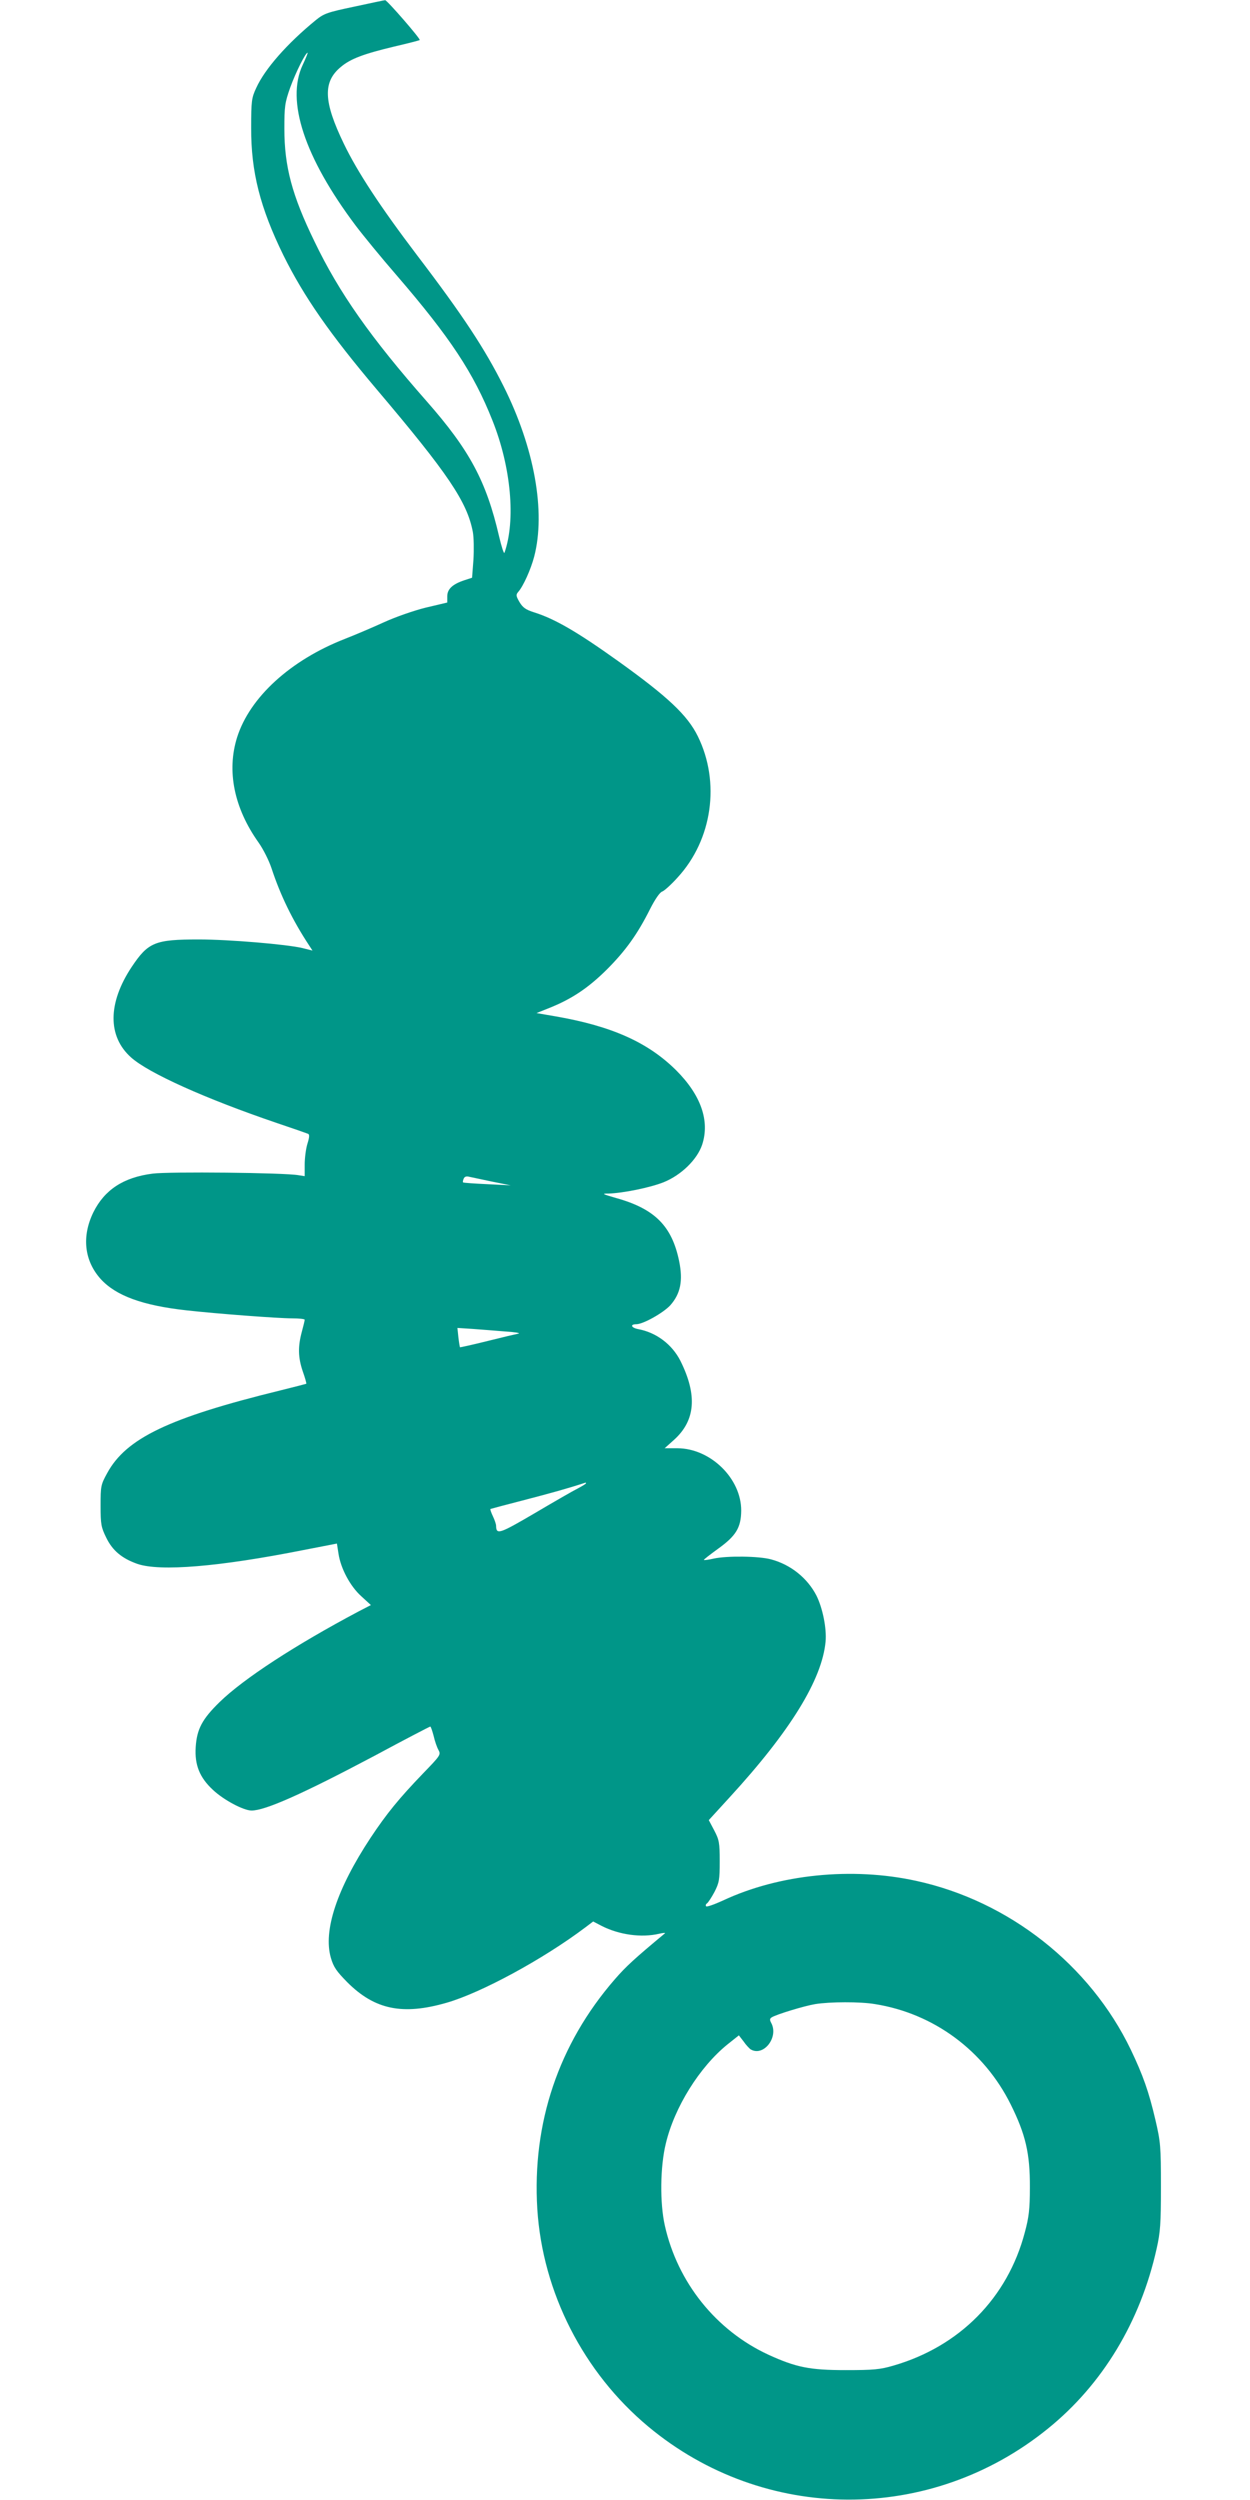 <?xml version="1.0" standalone="no"?>
<!DOCTYPE svg PUBLIC "-//W3C//DTD SVG 20010904//EN"
 "http://www.w3.org/TR/2001/REC-SVG-20010904/DTD/svg10.dtd">
<svg version="1.0" xmlns="http://www.w3.org/2000/svg"
 width="640pt" height="1280pt" viewBox="0 0 640 1280"
 preserveAspectRatio="xMidYMid meet">
<g transform="translate(0,1280) scale(0.1,-0.1)"
fill="#009688" stroke="none">
<path d="M1814 12766 c-138 -29 -155 -35 -197 -69 -147 -120 -261 -250 -305
-347 -24 -51 -26 -67 -26 -205 -1 -225 46 -409 165 -652 105 -212 238 -403
478 -687 365 -431 463 -576 492 -730 5 -27 6 -91 3 -142 l-7 -92 -40 -13 c-60
-20 -87 -45 -87 -82 l0 -32 -110 -26 c-61 -15 -155 -48 -212 -74 -57 -26 -148
-65 -202 -86 -279 -109 -487 -299 -552 -504 -54 -172 -16 -362 110 -539 24
-34 53 -92 66 -131 46 -140 108 -267 193 -396 l17 -26 -52 13 c-80 19 -375 44
-530 44 -225 0 -259 -14 -344 -141 -122 -184 -124 -355 -3 -463 89 -80 380
-211 744 -335 83 -28 155 -53 162 -56 8 -3 8 -16 -3 -51 -8 -26 -14 -74 -14
-107 l0 -59 -32 5 c-71 13 -664 19 -747 8 -149 -19 -246 -83 -303 -198 -60
-123 -47 -247 37 -341 78 -86 214 -136 440 -161 151 -17 468 -41 541 -41 35 0
64 -3 64 -7 0 -5 -7 -33 -15 -63 -20 -75 -19 -130 5 -201 12 -34 20 -62 18
-64 -2 -1 -61 -16 -133 -34 -571 -140 -789 -245 -886 -423 -33 -60 -34 -67
-34 -168 0 -95 3 -110 29 -163 32 -66 80 -106 159 -134 116 -40 419 -15 852
71 l170 33 8 -51 c11 -76 60 -168 117 -219 l49 -45 -62 -32 c-326 -173 -590
-345 -713 -465 -89 -87 -116 -138 -122 -230 -6 -91 20 -156 88 -219 55 -52
157 -106 198 -106 70 0 261 85 629 280 154 83 283 150 286 150 3 0 10 -21 17
-47 6 -27 17 -59 25 -73 13 -24 10 -28 -79 -120 -123 -128 -186 -205 -269
-330 -172 -261 -243 -475 -203 -614 14 -48 29 -69 84 -125 141 -141 284 -170
509 -105 177 51 494 223 709 385 l41 31 44 -23 c89 -45 202 -61 293 -40 21 5
35 6 30 2 -154 -128 -199 -169 -257 -236 -287 -331 -423 -735 -396 -1175 27
-427 236 -837 568 -1114 594 -495 1445 -499 2047 -10 279 226 473 547 556 921
19 84 22 128 22 318 0 206 -2 228 -28 340 -34 146 -64 230 -126 360 -209 435
-625 762 -1099 865 -328 72 -702 34 -988 -100 -46 -21 -85 -35 -88 -30 -3 5
-1 11 5 15 6 4 23 30 38 58 24 47 27 62 27 157 0 96 -3 110 -28 158 l-28 53
107 117 c311 339 473 603 491 797 6 68 -15 172 -47 236 -46 89 -131 158 -232
185 -62 17 -226 19 -294 4 -26 -6 -48 -9 -50 -7 -2 2 31 27 72 57 92 66 118
108 119 195 1 165 -157 319 -326 320 l-66 0 48 43 c110 99 120 229 33 404 -43
85 -124 146 -217 163 -36 7 -42 25 -9 25 35 0 138 58 174 97 52 59 66 125 45
227 -37 179 -125 267 -322 322 -73 21 -76 23 -39 23 72 2 212 30 282 58 89 36
171 115 197 192 40 122 -6 254 -133 381 -144 143 -329 226 -616 276 l-99 17
65 26 c115 46 199 102 294 196 97 97 158 182 223 312 25 49 49 84 61 88 10 3
47 36 80 73 177 193 219 486 103 722 -53 108 -154 203 -408 385 -211 151 -324
216 -428 249 -45 14 -60 25 -77 53 -18 31 -19 38 -7 52 26 29 65 116 82 181
60 230 1 558 -157 873 -95 190 -207 361 -444 672 -188 248 -304 425 -373 568
-105 217 -109 318 -15 395 49 41 115 66 274 104 69 16 127 31 129 33 5 6 -168
205 -177 204 -4 0 -75 -15 -158 -33z m-264 -298 c-87 -184 9 -474 271 -823 37
-49 131 -164 210 -255 274 -318 394 -500 490 -742 96 -240 120 -512 62 -678
-3 -8 -15 30 -28 85 -65 281 -151 441 -370 690 -286 325 -449 556 -575 819
-115 236 -154 384 -154 576 0 114 2 133 30 212 28 77 78 178 89 178 2 0 -9
-28 -25 -62z m970 -5718 l95 -19 -120 6 c-66 3 -122 7 -124 9 -2 2 -1 10 3 19
4 10 13 14 28 10 13 -3 66 -14 118 -25z m65 -767 c50 -3 81 -8 70 -11 -11 -2
-83 -19 -159 -38 -76 -19 -140 -33 -141 -32 -1 2 -5 25 -8 51 l-5 48 77 -5
c42 -3 117 -9 166 -13z m415 -778 c0 -2 -19 -14 -42 -26 -24 -12 -123 -69
-221 -127 -181 -106 -196 -111 -197 -64 0 8 -7 29 -16 48 -9 19 -15 36 -13 38
2 1 81 22 174 46 138 36 218 58 313 89 1 1 2 -1 2 -4z m1480 -2666 c301 -48
558 -238 695 -514 76 -153 99 -251 98 -425 0 -111 -5 -152 -26 -230 -88 -335
-334 -584 -673 -682 -68 -20 -102 -23 -244 -23 -184 0 -254 14 -396 79 -268
124 -465 370 -530 661 -26 115 -24 302 5 420 44 186 173 392 315 507 l59 47
24 -31 c12 -18 29 -35 35 -40 66 -41 146 60 107 134 -9 16 -8 23 2 29 23 15
168 59 223 68 74 12 230 13 306 0z"/>
</g>
</svg>
